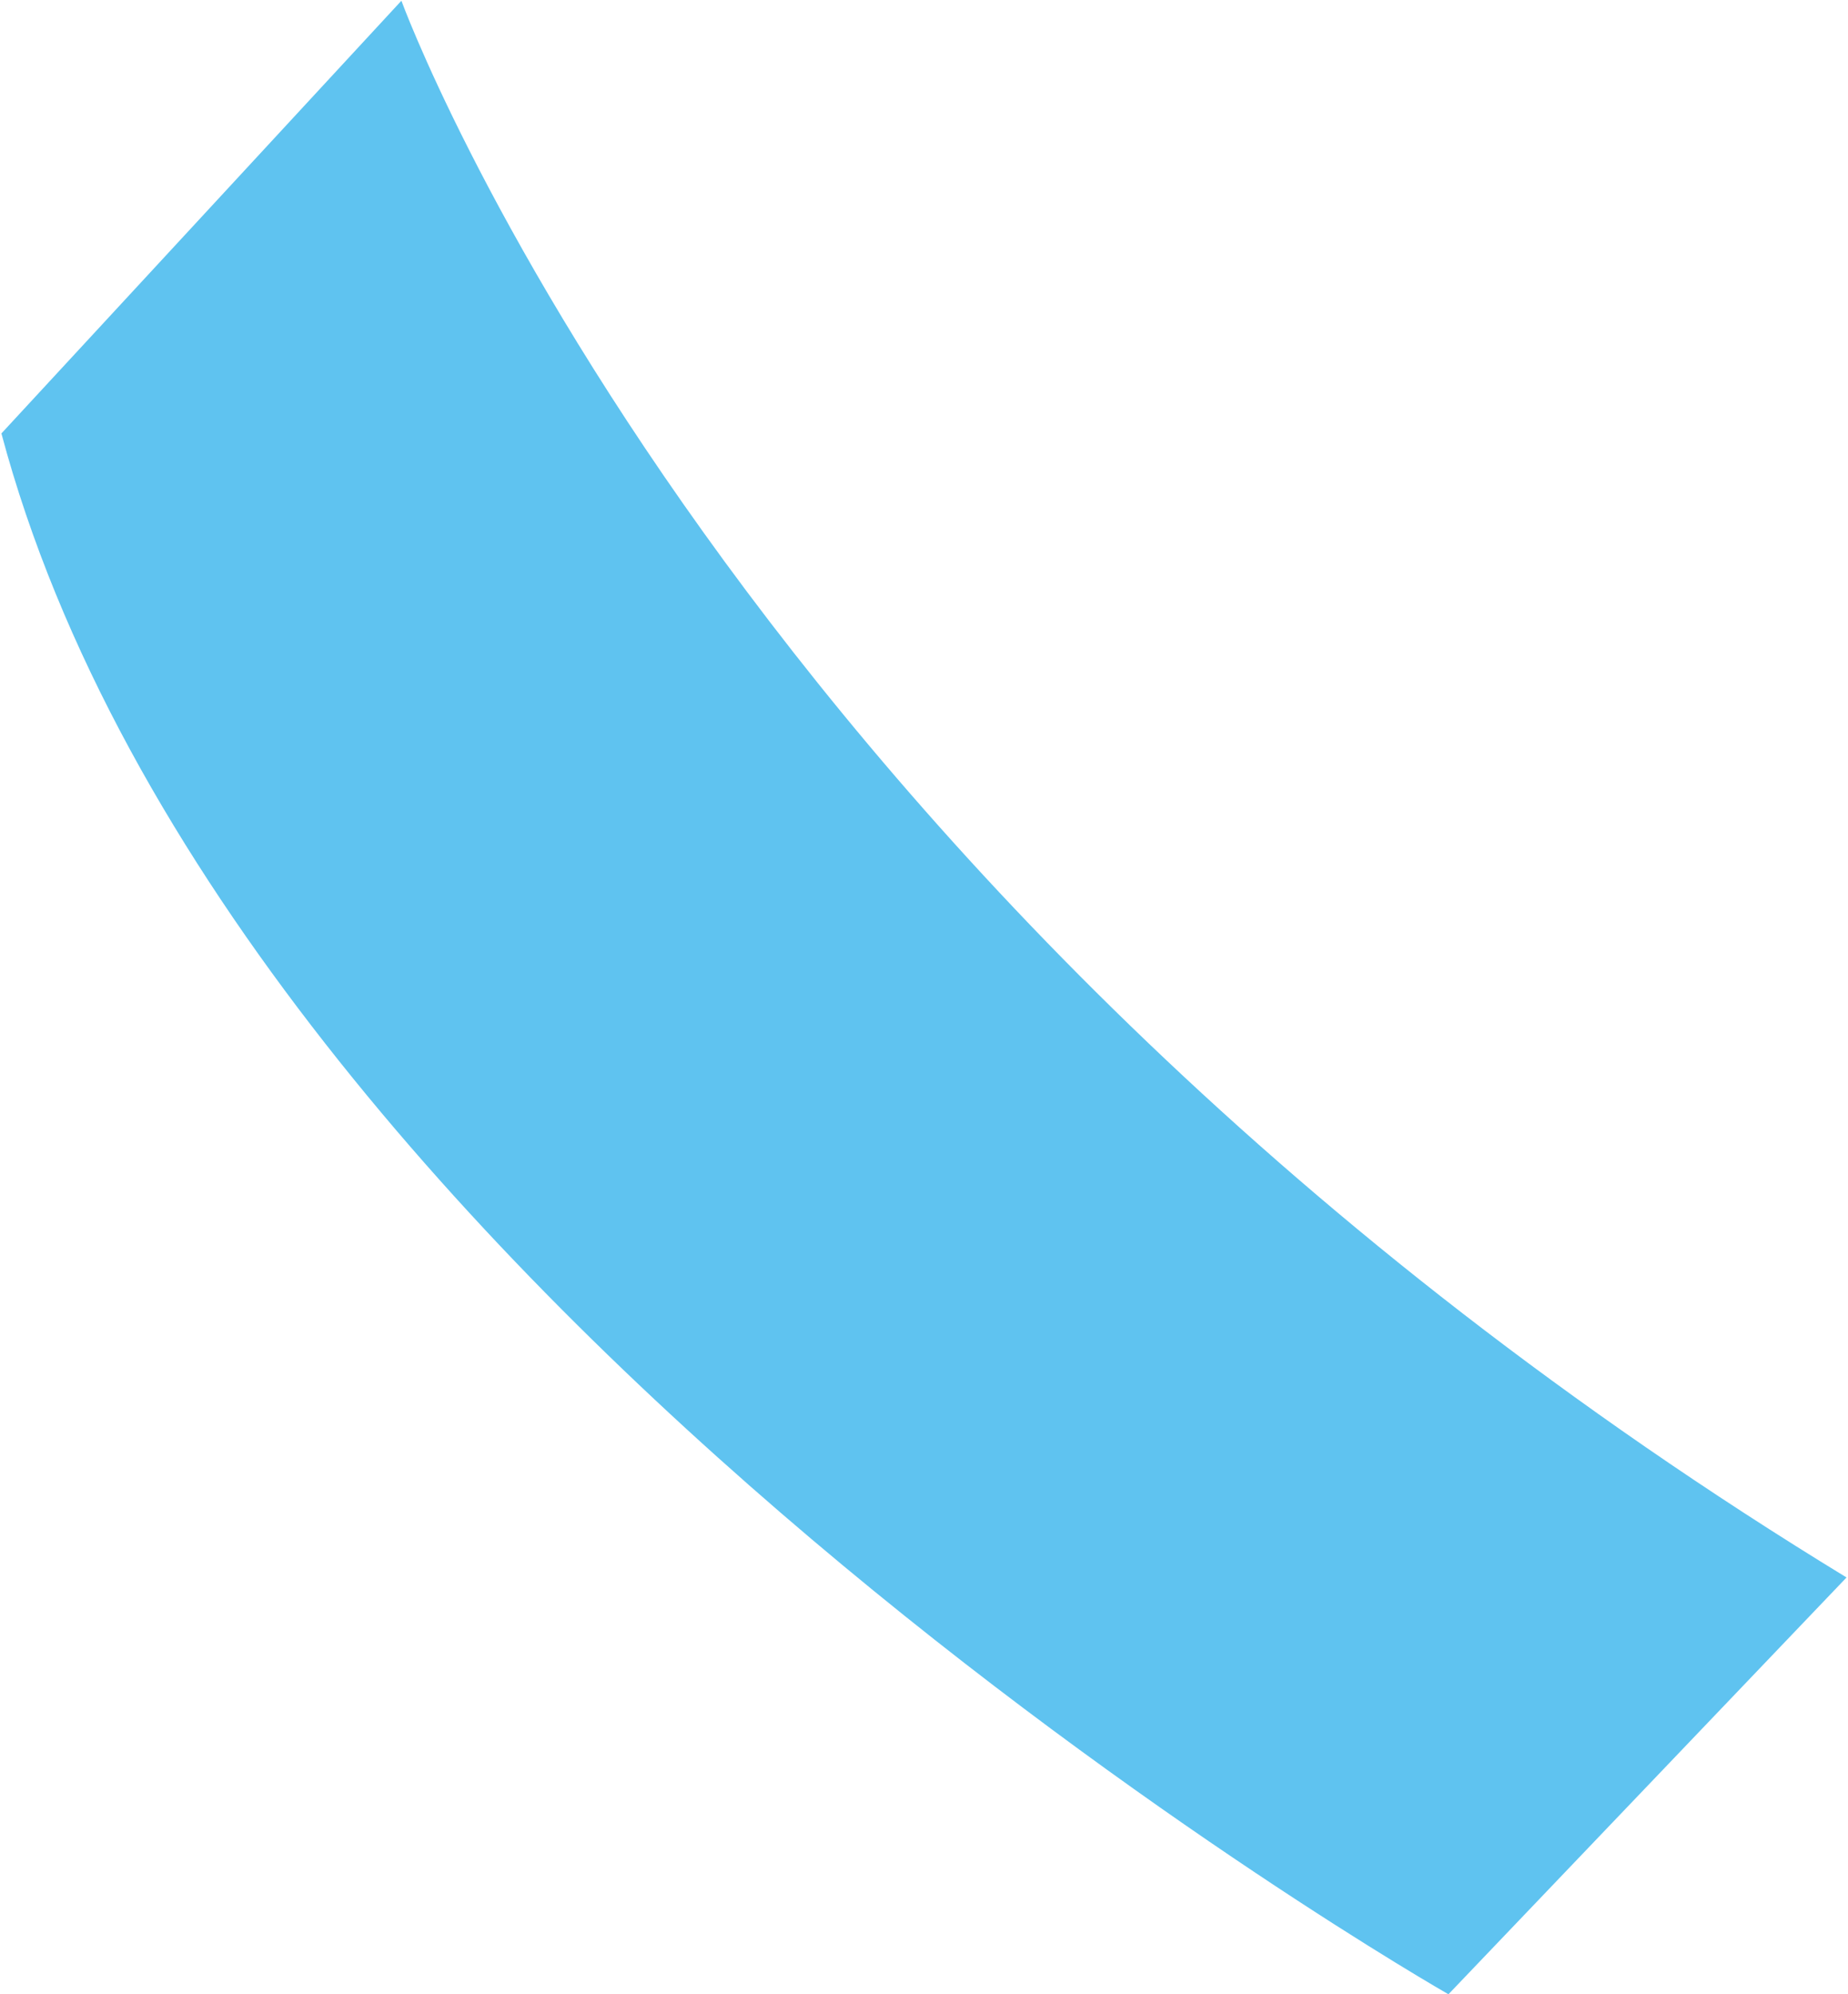 <svg width="38" height="41" viewBox="0 0 38 41" fill="none" xmlns="http://www.w3.org/2000/svg">
<path d="M8.254 0.015C8.254 0.015 14.925 18.376 37.97 32.431L29.784 41C29.784 41 4.789 26.753 0.029 8.911L8.254 0.015Z" fill="#5FC3F0"/>
</svg>

